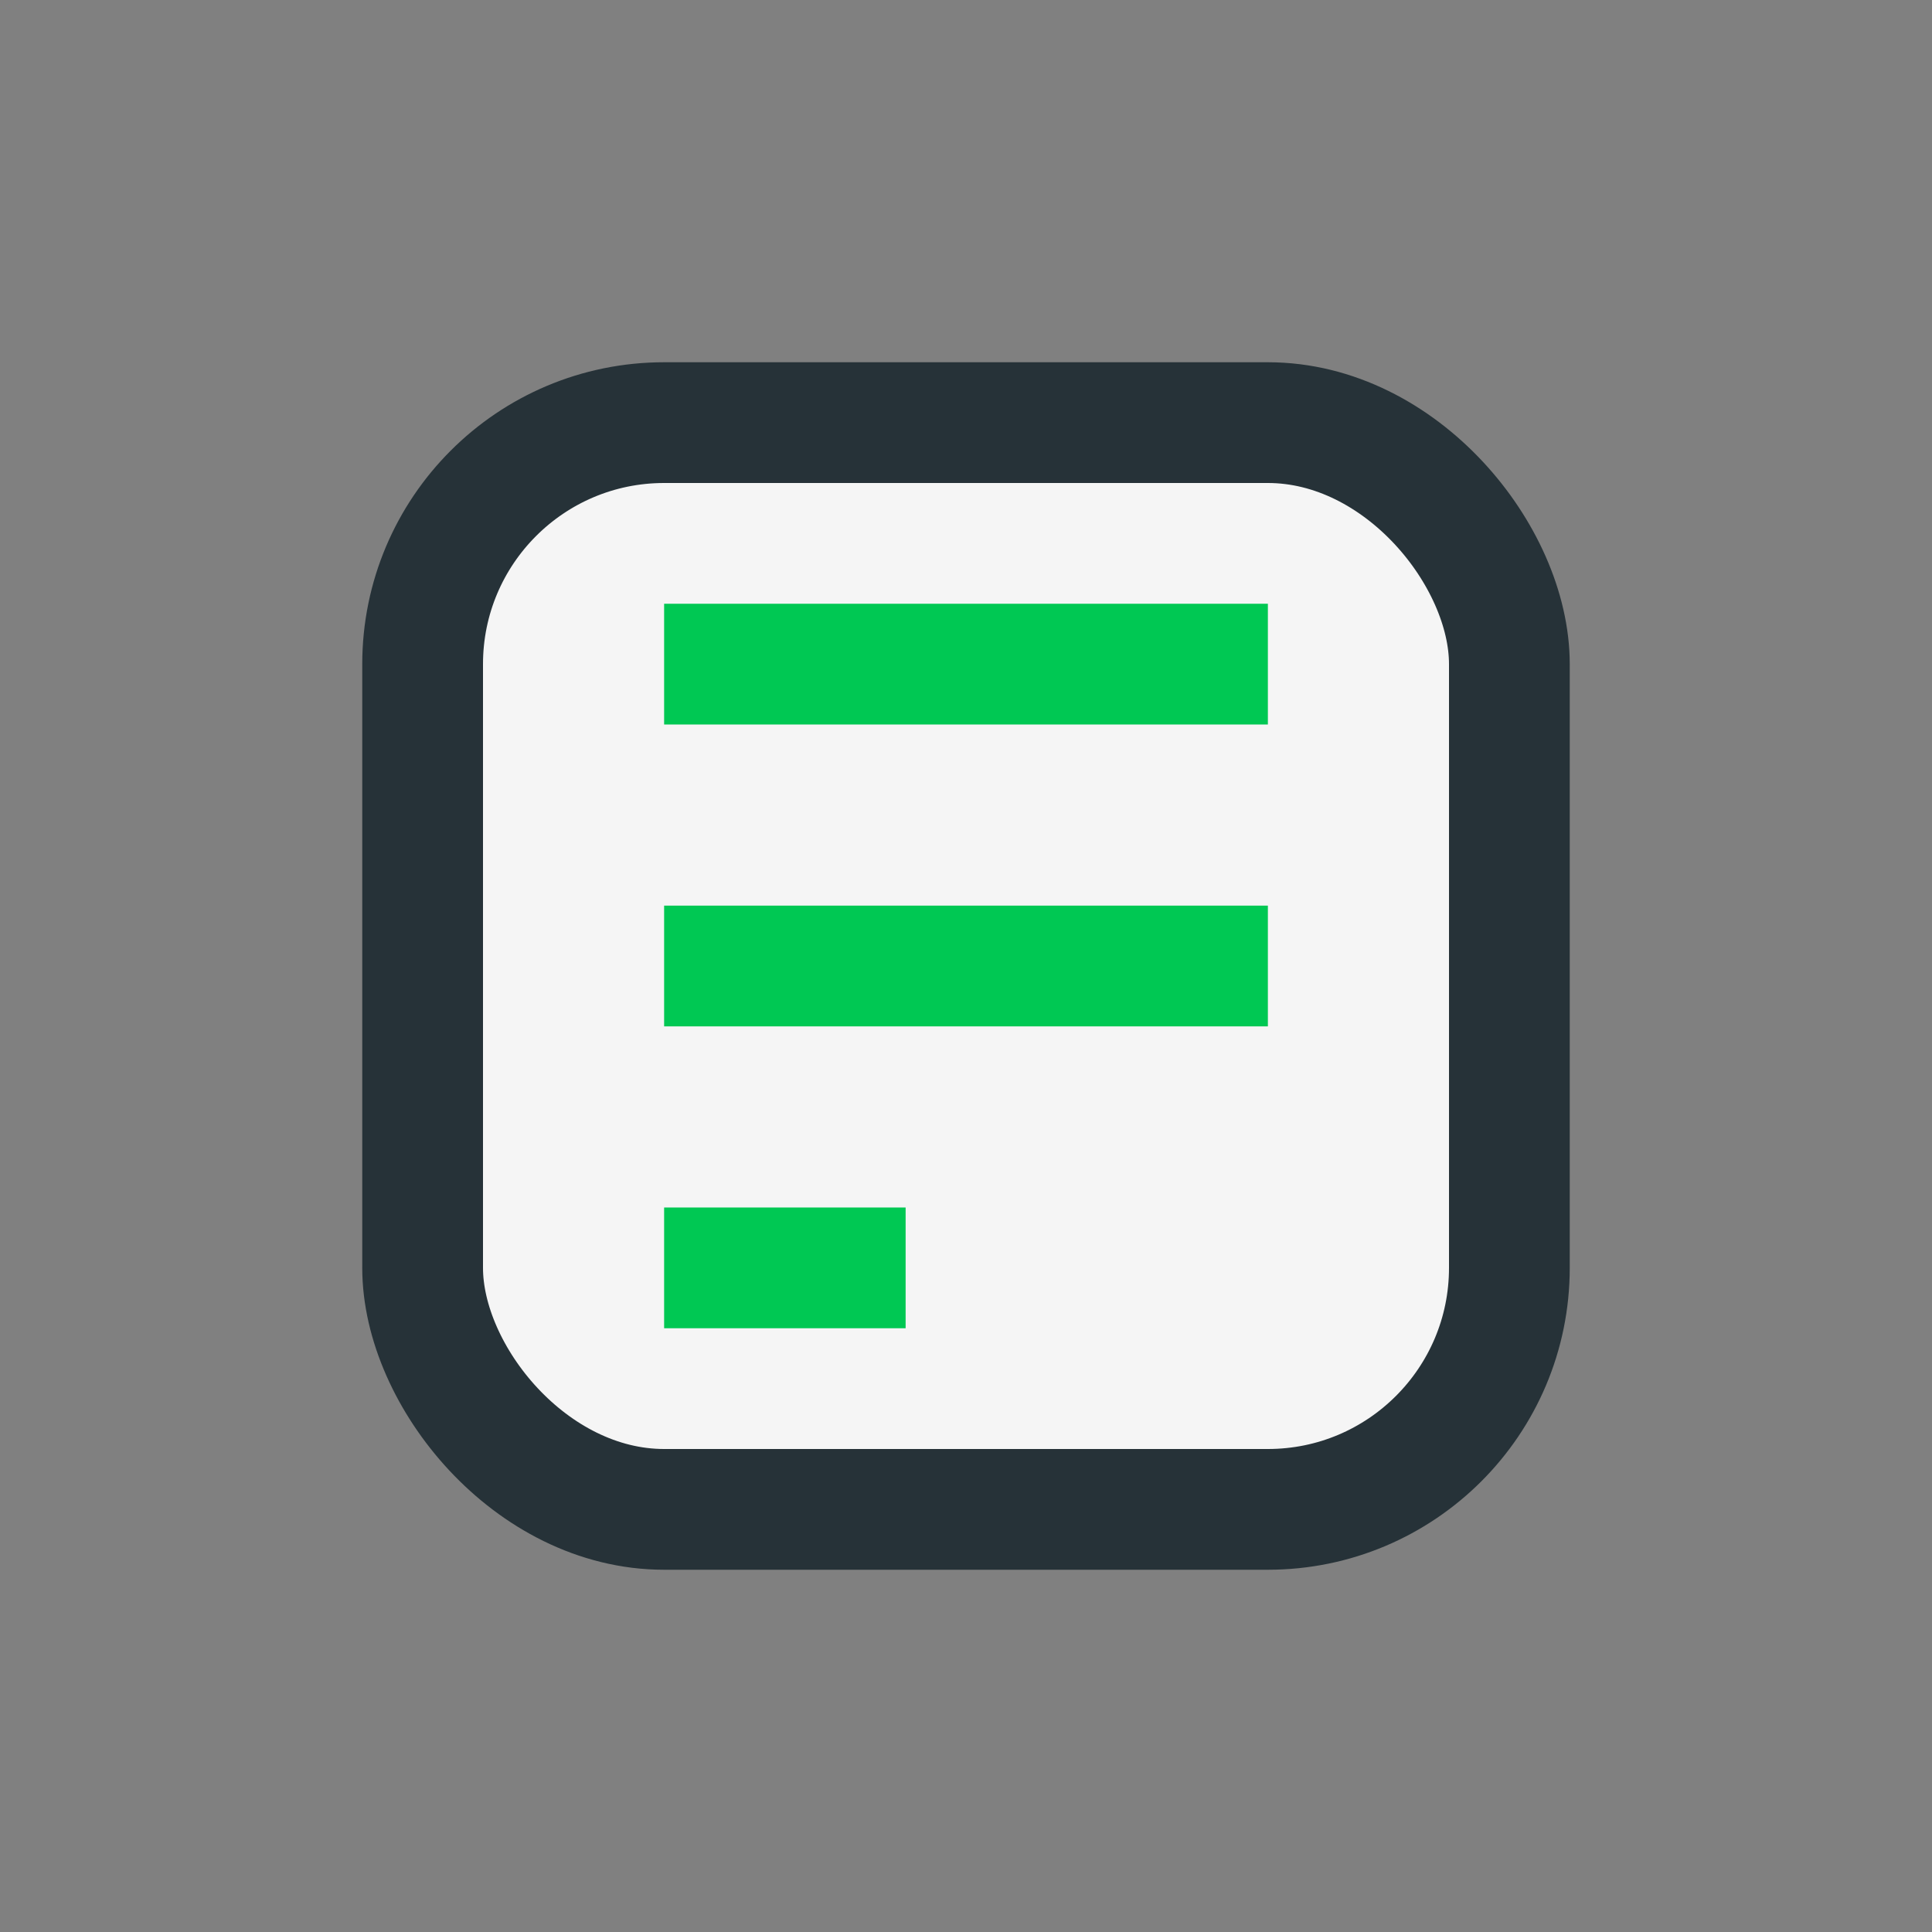 <?xml version="1.0" encoding="UTF-8"?>
<svg xmlns="http://www.w3.org/2000/svg" width="32" height="32" viewBox="0 0 32 32"><rect x="0" y="0" width="32" height="32" fill="#808080" stroke="none"/><rect x="7" y="7" width="18" height="18" rx="4" fill="#F5F5F5" stroke="#263238" stroke-width="2"/><path d="M11 11h10M11 16h10M11 21h4" stroke="#00C853" stroke-width="2" fill="none"/></svg>